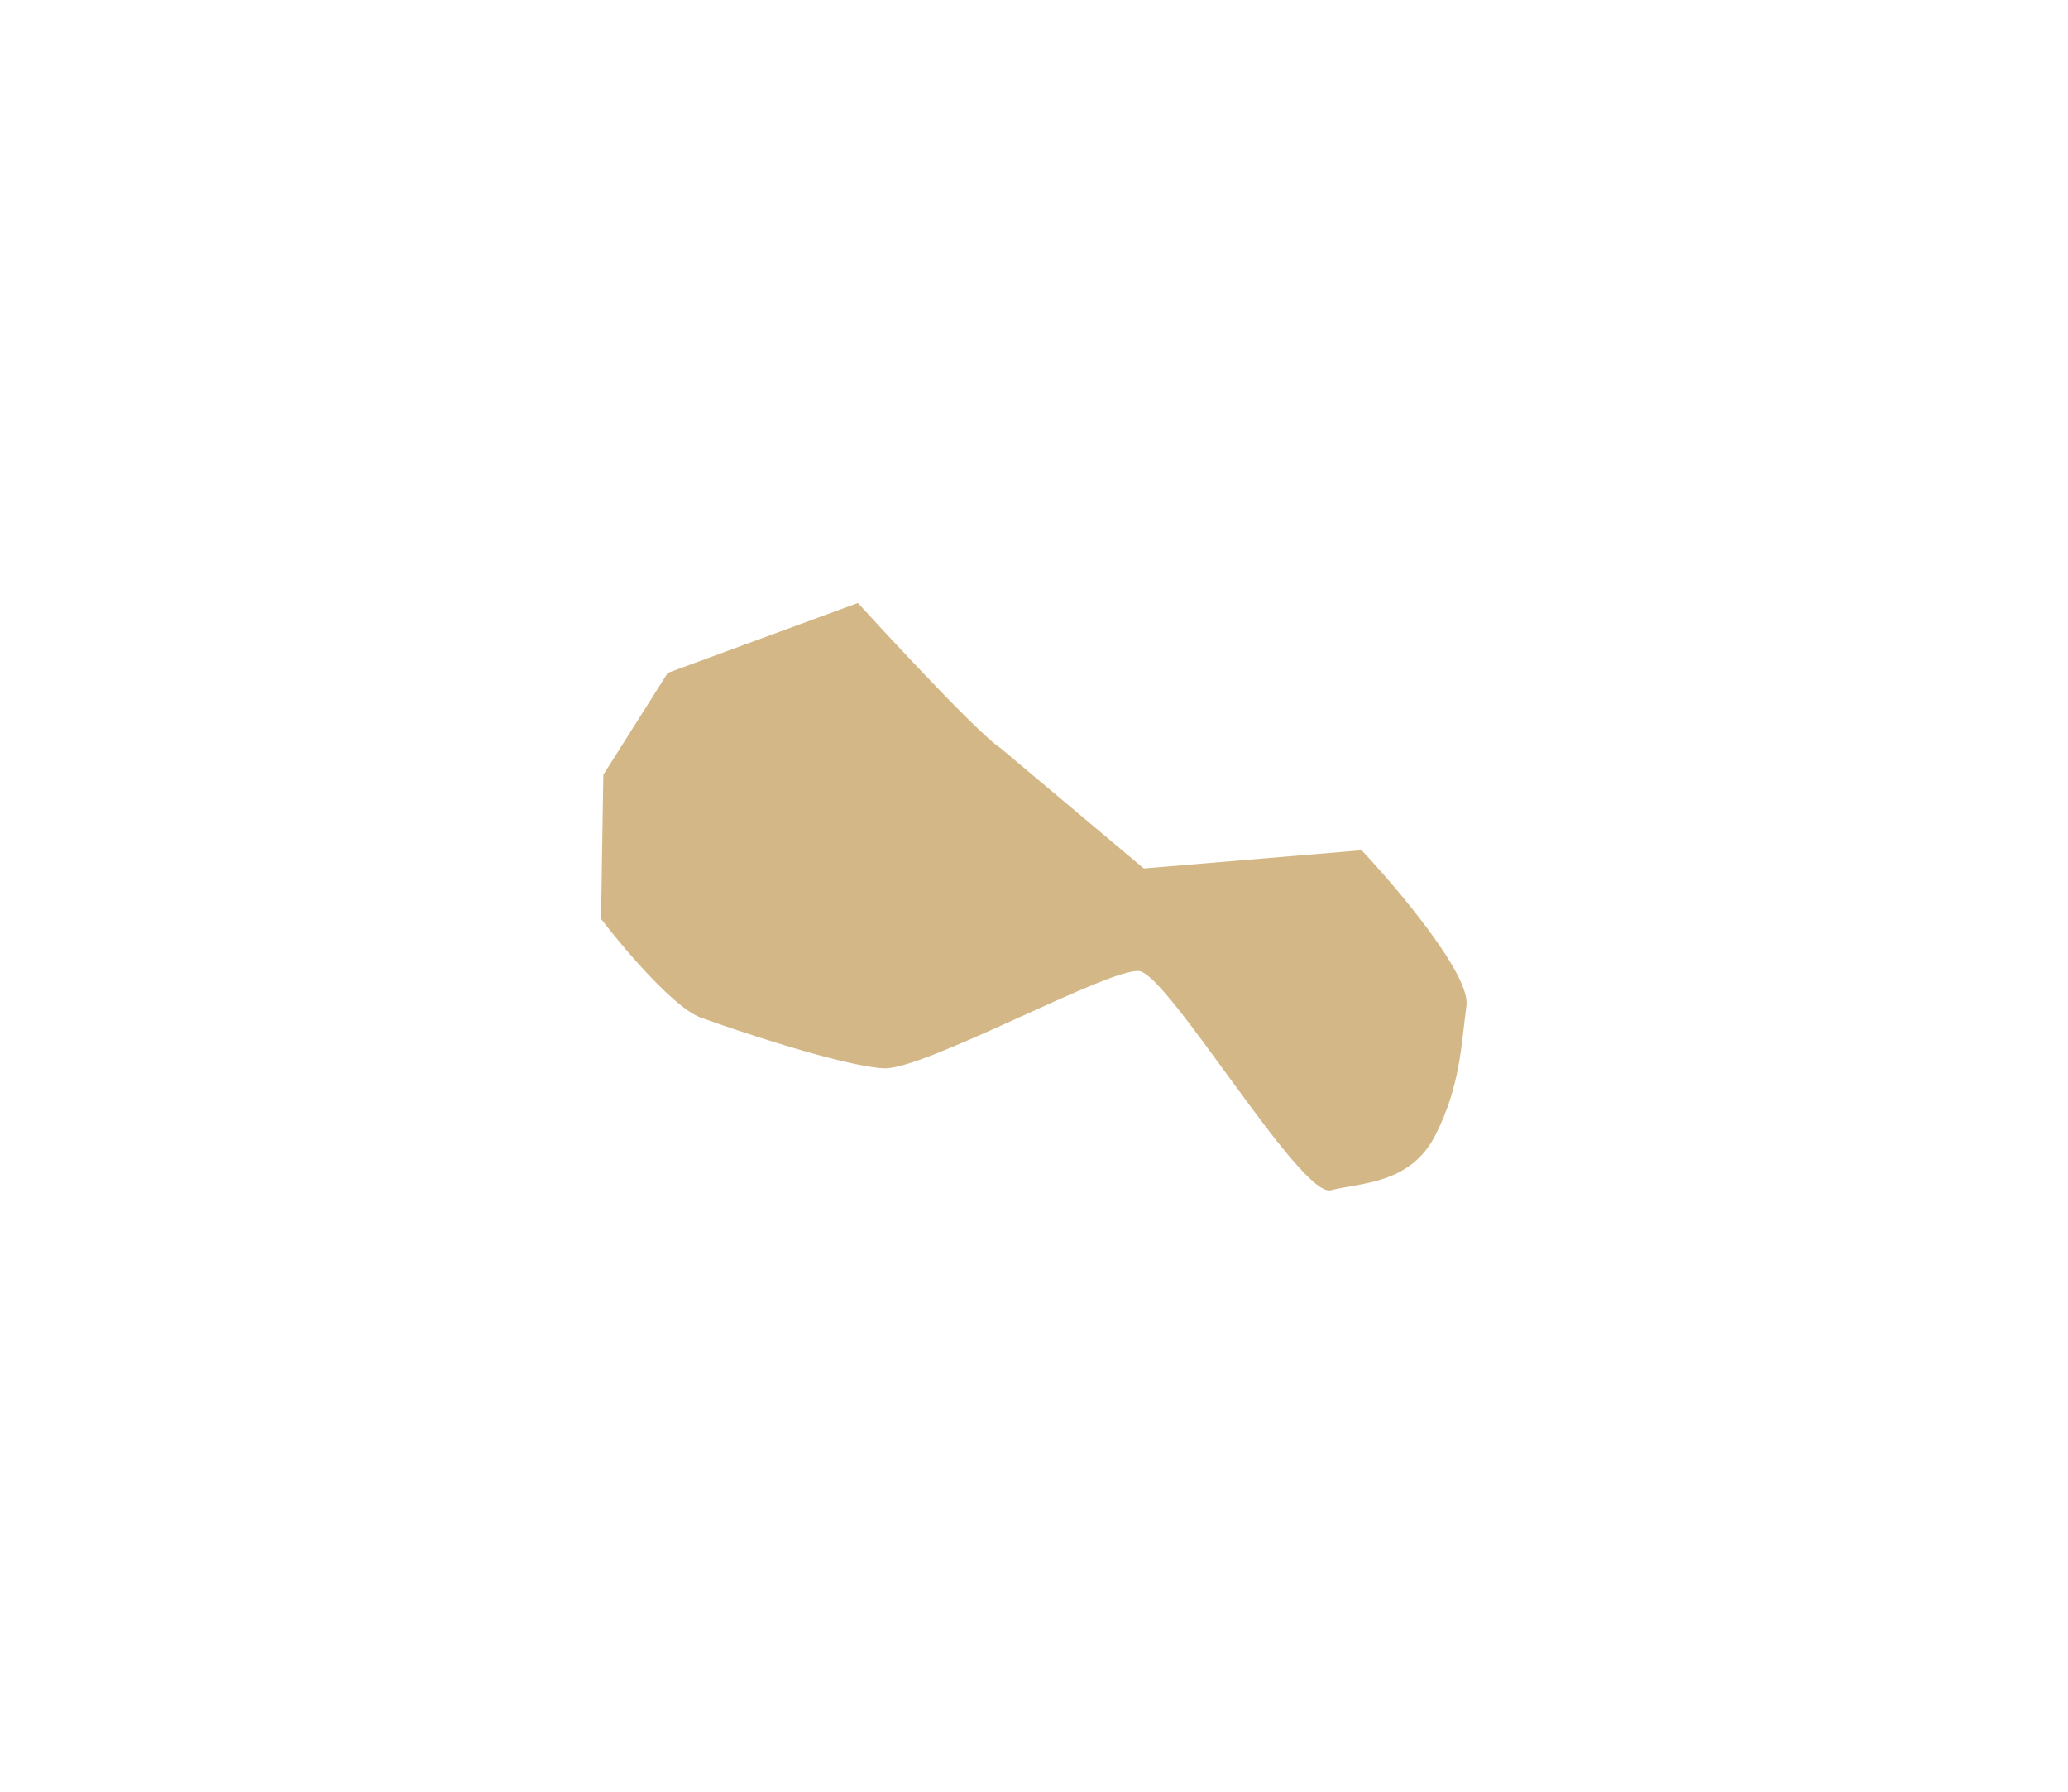 <svg width="651" height="564" viewBox="0 0 651 564" fill="none" xmlns="http://www.w3.org/2000/svg">
<g filter="url(#filter0_f_141_276)">
<path d="M270.07 189.79C270.07 189.79 307.21 230.577 315.059 235.54L360.071 273.356L428.632 267.614C440.174 279.901 462.933 306.886 461.627 316.534C459.994 328.594 459.789 341.557 451.922 357.156C444.056 372.755 428.414 372.216 418.903 374.618C409.393 377.021 367.88 306.817 358.632 305.645C349.384 304.472 291.008 336.76 278.352 336.239C265.696 335.717 231.079 324.113 220.535 320.252C212.1 317.162 196.139 298.278 189.212 289.222L189.932 243.853L210.209 211.787L270.07 189.79Z" fill="#D4B786"/>
</g>
<defs>
<filter id="filter0_f_141_276" x="0.112" y="0.69" width="650.669" height="563.089" filterUnits="userSpaceOnUse" color-interpolation-filters="sRGB">
<feFlood flood-opacity="0" result="BackgroundImageFix"/>
<feBlend mode="normal" in="SourceGraphic" in2="BackgroundImageFix" result="shape"/>
<feGaussianBlur stdDeviation="94.55" result="effect1_foregroundBlur_141_276"/>
</filter>
</defs>
</svg>

